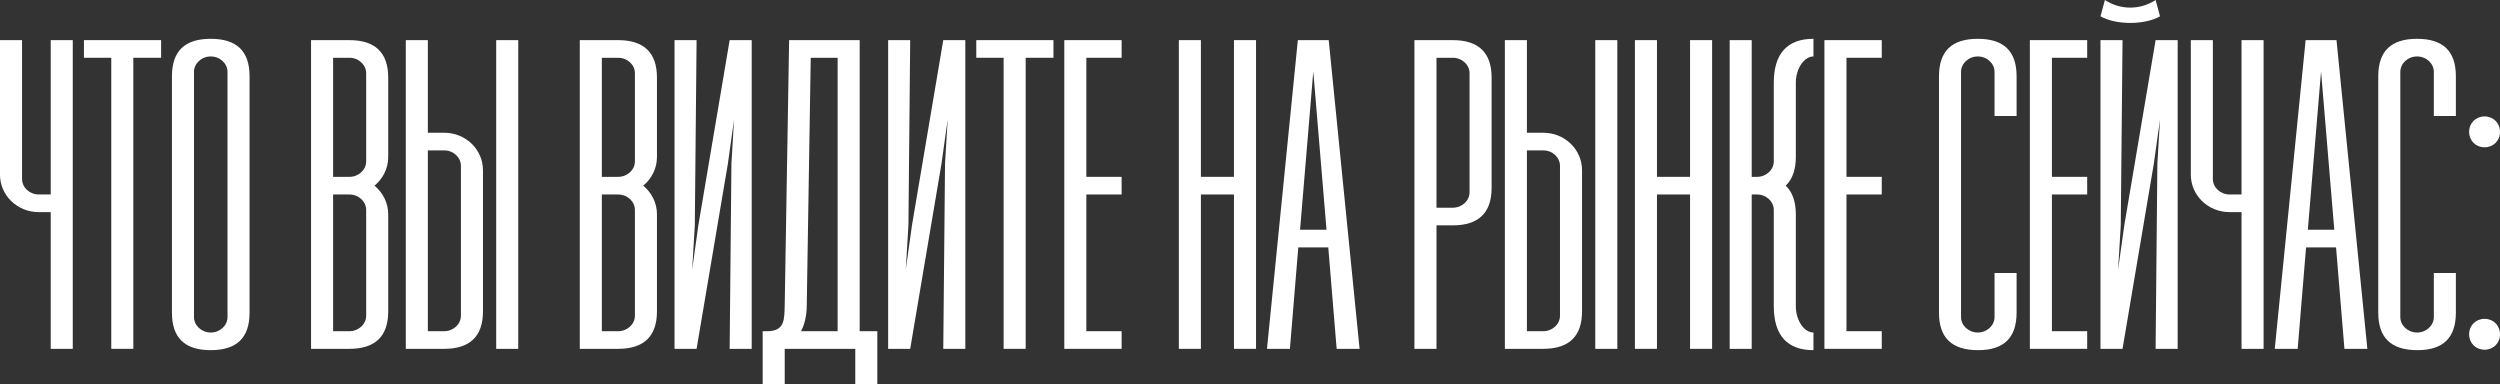 <?xml version="1.0" encoding="UTF-8"?> <svg xmlns="http://www.w3.org/2000/svg" viewBox="0 0 396.82 60.97" fill="none"><rect x="0" y="0" width="396.82" height="60.97" fill="#333333" stroke="none"/><path d="M8.05 6.37H11.55V55.37H8.05V33.67H6.16C2.73 33.67 0 31.01 0 27.72V6.37H3.5V28.42C3.5 29.75 4.69 30.87 6.16 30.87H8.05V6.37Z" fill="white"></path><path d="M25.572 6.37V9.17H21.162V55.37H17.662V9.17H13.322V6.37H25.572Z" fill="white"></path><path d="M27.292 49.63V12.11C27.292 8.12 29.322 6.16 33.452 6.16C37.582 6.16 39.612 8.12 39.612 12.11V49.63C39.612 53.62 37.582 55.58 33.452 55.58C29.322 55.58 27.292 53.62 27.292 49.63ZM30.792 50.33C30.792 51.66 31.982 52.78 33.452 52.78C34.922 52.78 36.112 51.66 36.112 50.33V11.41C36.112 10.08 34.922 8.96 33.452 8.96C31.982 8.96 30.792 10.08 30.792 11.41V50.33Z" fill="white"></path><path d="M61.622 24.92C61.622 26.74 60.782 28.35 59.452 29.47C60.782 30.59 61.622 32.2 61.622 34.02V49.42C61.622 53.41 59.522 55.37 55.462 55.37H49.372V6.37H55.462C59.522 6.37 61.622 8.33 61.622 12.32V24.92ZM52.872 28.07H55.462C56.932 28.07 58.122 26.95 58.122 25.62V11.62C58.122 10.29 56.932 9.17 55.462 9.17H52.872V28.07ZM58.122 33.32C58.122 31.99 56.932 30.87 55.462 30.87H52.872V52.57H55.462C56.932 52.57 58.122 51.45 58.122 50.12V33.32Z" fill="white"></path><path d="M70.501 21.07C73.931 21.07 76.661 23.73 76.661 27.02V49.42C76.661 53.41 74.561 55.37 70.501 55.37H64.411V6.37H67.911V21.07H70.501ZM78.761 6.37H82.261V55.37H78.761V6.37ZM73.161 50.12V26.32C73.161 24.99 71.971 23.87 70.501 23.87H67.911V52.57H70.501C71.971 52.57 73.161 51.45 73.161 50.12Z" fill="white"></path><path d="M104.278 24.92C104.278 26.74 103.438 28.35 102.108 29.47C103.438 30.59 104.278 32.2 104.278 34.02V49.42C104.278 53.41 102.178 55.37 98.118 55.37H92.028V6.37H98.118C102.178 6.37 104.278 8.33 104.278 12.32V24.92ZM95.528 28.07H98.118C99.588 28.07 100.778 26.95 100.778 25.62V11.62C100.778 10.29 99.588 9.17 98.118 9.17H95.528V28.07ZM100.778 33.32C100.778 31.99 99.588 30.87 98.118 30.87H95.528V52.57H98.118C99.588 52.57 100.778 51.45 100.778 50.12V33.32Z" fill="white"></path><path d="M119.317 55.37H115.817L116.097 25.97L116.517 18.97L115.537 25.97L110.567 55.37H107.067V6.37H110.567L110.287 35.77L109.867 42.77L110.847 35.77L115.817 6.37H119.317V55.37Z" fill="white"></path><path d="M136.456 52.57H139.256V60.97H135.756V55.37H124.556V60.97H121.056V52.57H121.756C124.626 52.57 124.486 50.68 124.556 48.37L125.256 6.37H136.456V52.57ZM127.146 52.57H132.956V9.17H128.686L128.056 48.37C128.056 50.12 127.706 51.52 127.146 52.57Z" fill="white"></path><path d="M153.223 55.37H149.723L150.003 25.97L150.423 18.97L149.443 25.97L144.473 55.37H140.973V6.37H144.473L144.193 35.77L143.773 42.77L144.753 35.77L149.723 6.37H153.223V55.37Z" fill="white"></path><path d="M167.213 6.37V9.17H162.803V55.37H159.303V9.17H154.963V6.37H167.213Z" fill="white"></path><path d="M178.032 9.17H172.432V28.07H178.032V30.87H172.432V52.57H178.032V55.37H168.933V6.37H178.032V9.17Z" fill="white"></path><path d="M195.866 6.37H199.366V55.37H195.866V30.87H190.616V55.37H187.116V6.37H190.616V28.07H195.866V6.37Z" fill="white"></path><path d="M212.165 55.37L210.835 39.27H206.075L204.745 55.37H201.105L206.005 6.37H210.905L215.805 55.37H212.165ZM206.355 36.47H210.555L208.455 11.34L206.355 36.47Z" fill="white"></path><path d="M230.599 6.37C234.658 6.37 236.759 8.33 236.759 12.32V29.82C236.759 33.81 234.658 35.77 230.599 35.77H228.009V55.37H224.509V6.37H230.599ZM233.259 30.52V11.62C233.259 10.29 232.069 9.17 230.599 9.17H228.009V32.97H230.599C232.069 32.97 233.259 31.85 233.259 30.52Z" fill="white"></path><path d="M244.954 21.07C248.384 21.07 251.114 23.73 251.114 27.02V49.42C251.114 53.41 249.014 55.37 244.954 55.37H238.864V6.37H242.364V21.07H244.954ZM253.213 6.37H256.714V55.37H253.213V6.37ZM247.614 50.12V26.32C247.614 24.99 246.424 23.87 244.954 23.87H242.364V52.57H244.954C246.424 52.57 247.614 51.45 247.614 50.12Z" fill="white"></path><path d="M268.259 6.37H271.759V55.37H268.259V30.87H263.008V55.37H259.507V6.37H263.008V28.07H268.259V6.37Z" fill="white"></path><path d="M285.048 24.92C285.048 26.95 284.489 28.49 283.437 29.47C284.489 30.45 285.048 31.99 285.048 34.02V48.58C285.048 50.89 286.378 52.78 287.847 52.78V55.58C283.717 55.58 281.548 53.27 281.548 48.58V33.32C281.548 31.99 280.358 30.87 278.889 30.87H278.047V55.37H274.548V6.37H278.047V28.07H278.889C280.358 28.07 281.548 26.95 281.548 25.62V13.16C281.548 8.47 283.717 6.16 287.847 6.16V8.96C286.378 8.96 285.048 10.85 285.048 13.16V24.92Z" fill="white"></path><path d="M298.687 9.17H293.087V28.07H298.687V30.87H293.087V52.57H298.687V55.37H289.586V6.37H298.687V9.17Z" fill="white"></path><path d="M320.09 43.33V49.63C320.09 53.62 318.061 55.58 314 55.58C309.8 55.58 307.771 53.62 307.771 49.63V12.11C307.771 8.12 309.8 6.16 313.93 6.16C318.061 6.16 320.09 8.12 320.09 12.11V18.41H316.589V11.41C316.589 10.08 315.4 8.96 313.93 8.96C312.461 8.96 311.272 10.08 311.272 11.41V50.33C311.272 51.66 312.461 52.78 313.93 52.78C315.4 52.78 316.589 51.66 316.589 50.33V43.33H320.09Z" fill="white"></path><path d="M331.295 9.17H325.695V28.07H331.295V30.87H325.695V52.57H331.295V55.37H322.194V6.37H331.295V9.17Z" fill="white"></path><path d="M334.106 0C336.555 1.61 339.706 1.61 342.155 0L342.855 2.59C340.406 3.99 335.855 3.99 333.404 2.59L334.106 0ZM345.656 55.37H342.155L342.435 25.97L342.855 18.97L341.875 25.97L336.905 55.37H333.404V6.37H336.905L336.625 35.77L336.205 42.77L337.185 35.77L342.155 6.37H345.656V55.37Z" fill="white"></path><path d="M355.794 6.37H359.295V55.37H355.794V33.67H353.905C350.474 33.67 347.745 31.01 347.745 27.72V6.37H351.243V28.42C351.243 29.75 352.433 30.87 353.905 30.87H355.794V6.37Z" fill="white"></path><path d="M372.126 55.37L370.797 39.27H366.037L364.705 55.37H361.067L365.967 6.37H370.867L375.765 55.37H372.126ZM366.317 36.47H370.517L368.416 11.34L366.317 36.47Z" fill="white"></path><path d="M389.816 43.33V49.63C389.816 53.62 387.787 55.58 383.726 55.58C379.526 55.58 377.497 53.62 377.497 49.63V12.11C377.497 8.12 379.526 6.16 383.656 6.16C387.787 6.16 389.816 8.12 389.816 12.11V18.41H386.318V11.41C386.318 10.08 385.128 8.96 383.656 8.96C382.187 8.96 380.997 10.08 380.997 11.41V50.33C380.997 51.66 382.187 52.78 383.656 52.78C385.128 52.78 386.318 51.66 386.318 50.33V43.33H389.816Z" fill="white"></path><path d="M394.371 23.38C392.97 23.38 391.92 22.33 391.92 20.93C391.92 19.53 392.97 18.48 394.371 18.48C395.771 18.48 396.82 19.53 396.82 20.93C396.82 22.33 395.771 23.38 394.371 23.38ZM394.371 55.51C392.97 55.51 391.92 54.46 391.92 53.06C391.92 51.66 392.97 50.61 394.371 50.61C395.771 50.61 396.82 51.66 396.82 53.06C396.82 54.46 395.771 55.51 394.371 55.51Z" fill="white"></path></svg> 